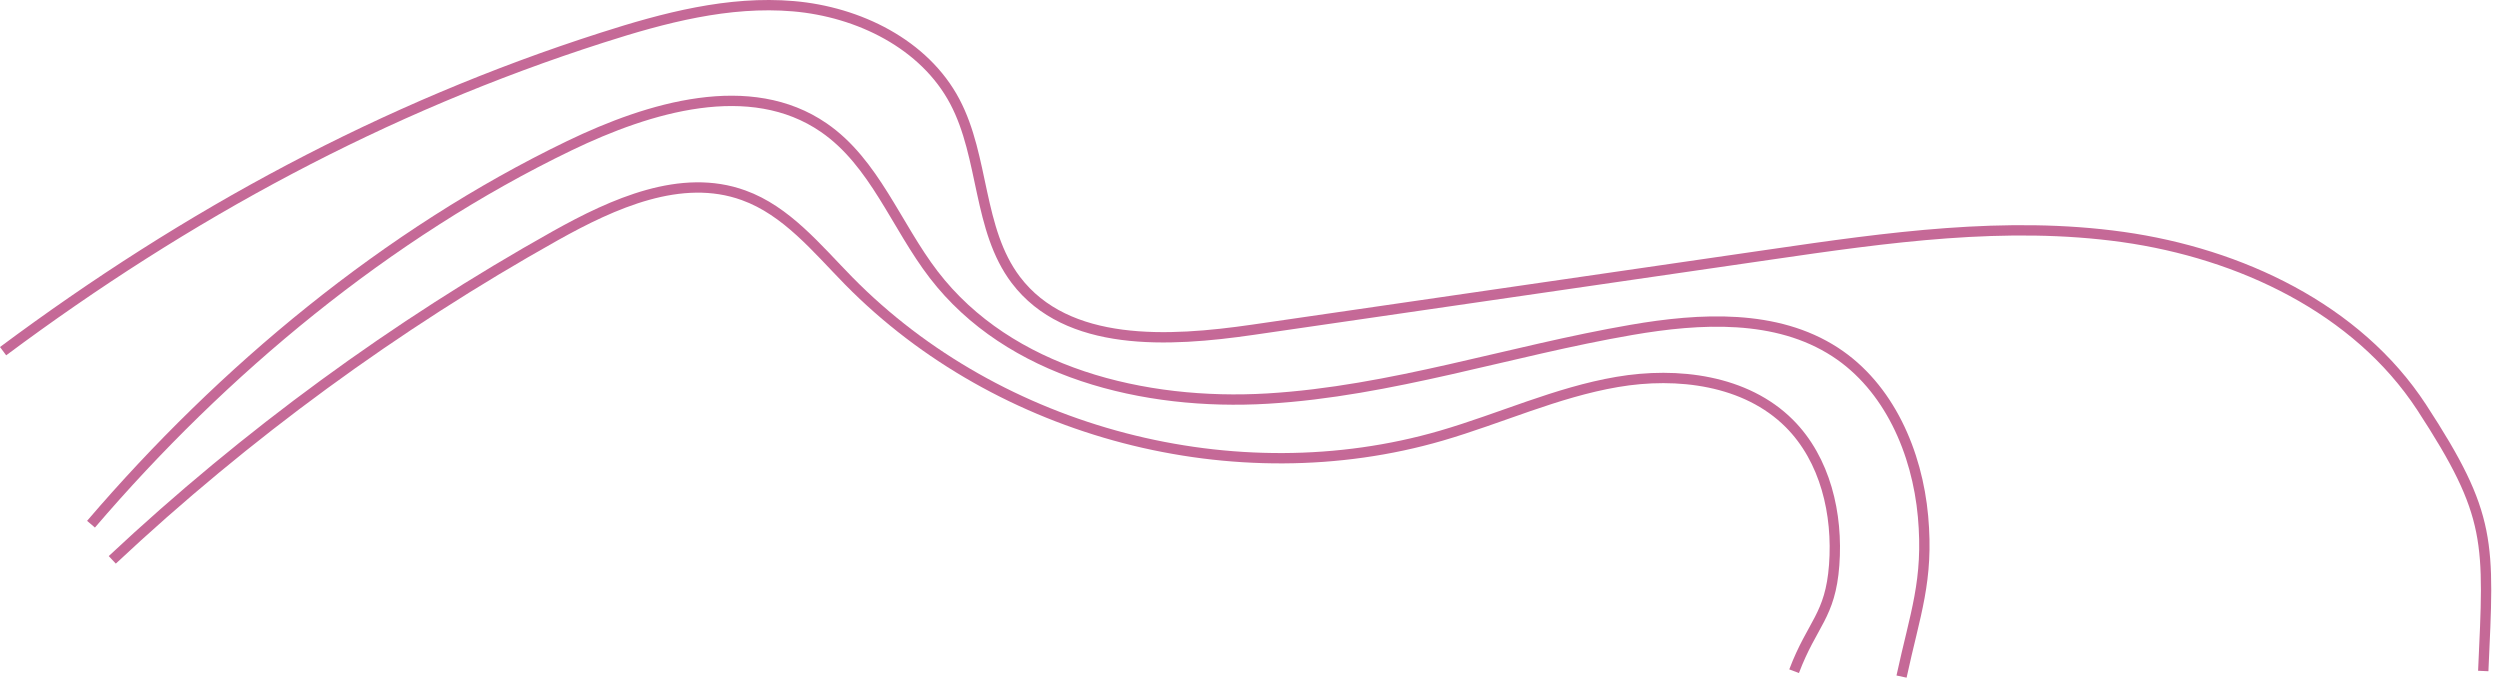 <svg width="242" height="66" viewBox="0 0 242 66" fill="none" xmlns="http://www.w3.org/2000/svg">
<path d="M0.299 33.993C18.109 20.733 37.119 10.433 58.259 3.653C64.269 1.723 70.529 0.063 76.809 0.603C83.099 1.143 89.489 4.263 92.429 9.833C95.289 15.243 94.639 22.213 98.329 27.093C103.299 33.643 113.129 33.103 121.259 31.923C137.949 29.493 154.649 27.073 171.339 24.643C182.659 22.993 194.169 21.353 205.499 22.943C216.829 24.543 228.159 29.853 234.419 39.433C241.279 49.943 240.949 52.413 240.379 64.953" stroke="#C56997" stroke-miterlimit="10"/>
<path d="M8.809 50.743C21.569 35.843 37.449 22.623 55.119 14.103C62.899 10.353 72.619 7.453 79.739 12.353C84.659 15.733 86.749 21.863 90.389 26.593C97.679 36.083 110.759 39.293 122.699 38.583C134.639 37.873 146.139 33.963 157.929 31.933C164.599 30.783 171.959 30.383 177.639 34.073C182.859 37.463 185.589 43.793 186.149 49.993C186.709 56.193 185.379 59.403 184.069 65.493" stroke="#C56997" stroke-miterlimit="10"/>
<path d="M10.869 54.193C23.829 42.053 38.269 31.493 53.769 22.813C59.369 19.683 65.949 16.713 71.979 18.903C76.139 20.403 79.069 24.043 82.169 27.203C96.719 41.993 119.599 47.963 139.519 42.173C145.219 40.513 150.689 37.973 156.539 36.973C162.389 35.973 168.999 36.793 173.199 40.983C176.699 44.483 177.919 49.763 177.549 54.703C177.179 59.643 175.419 60.343 173.669 64.973" stroke="#C56997" stroke-miterlimit="10"/>
</svg>
